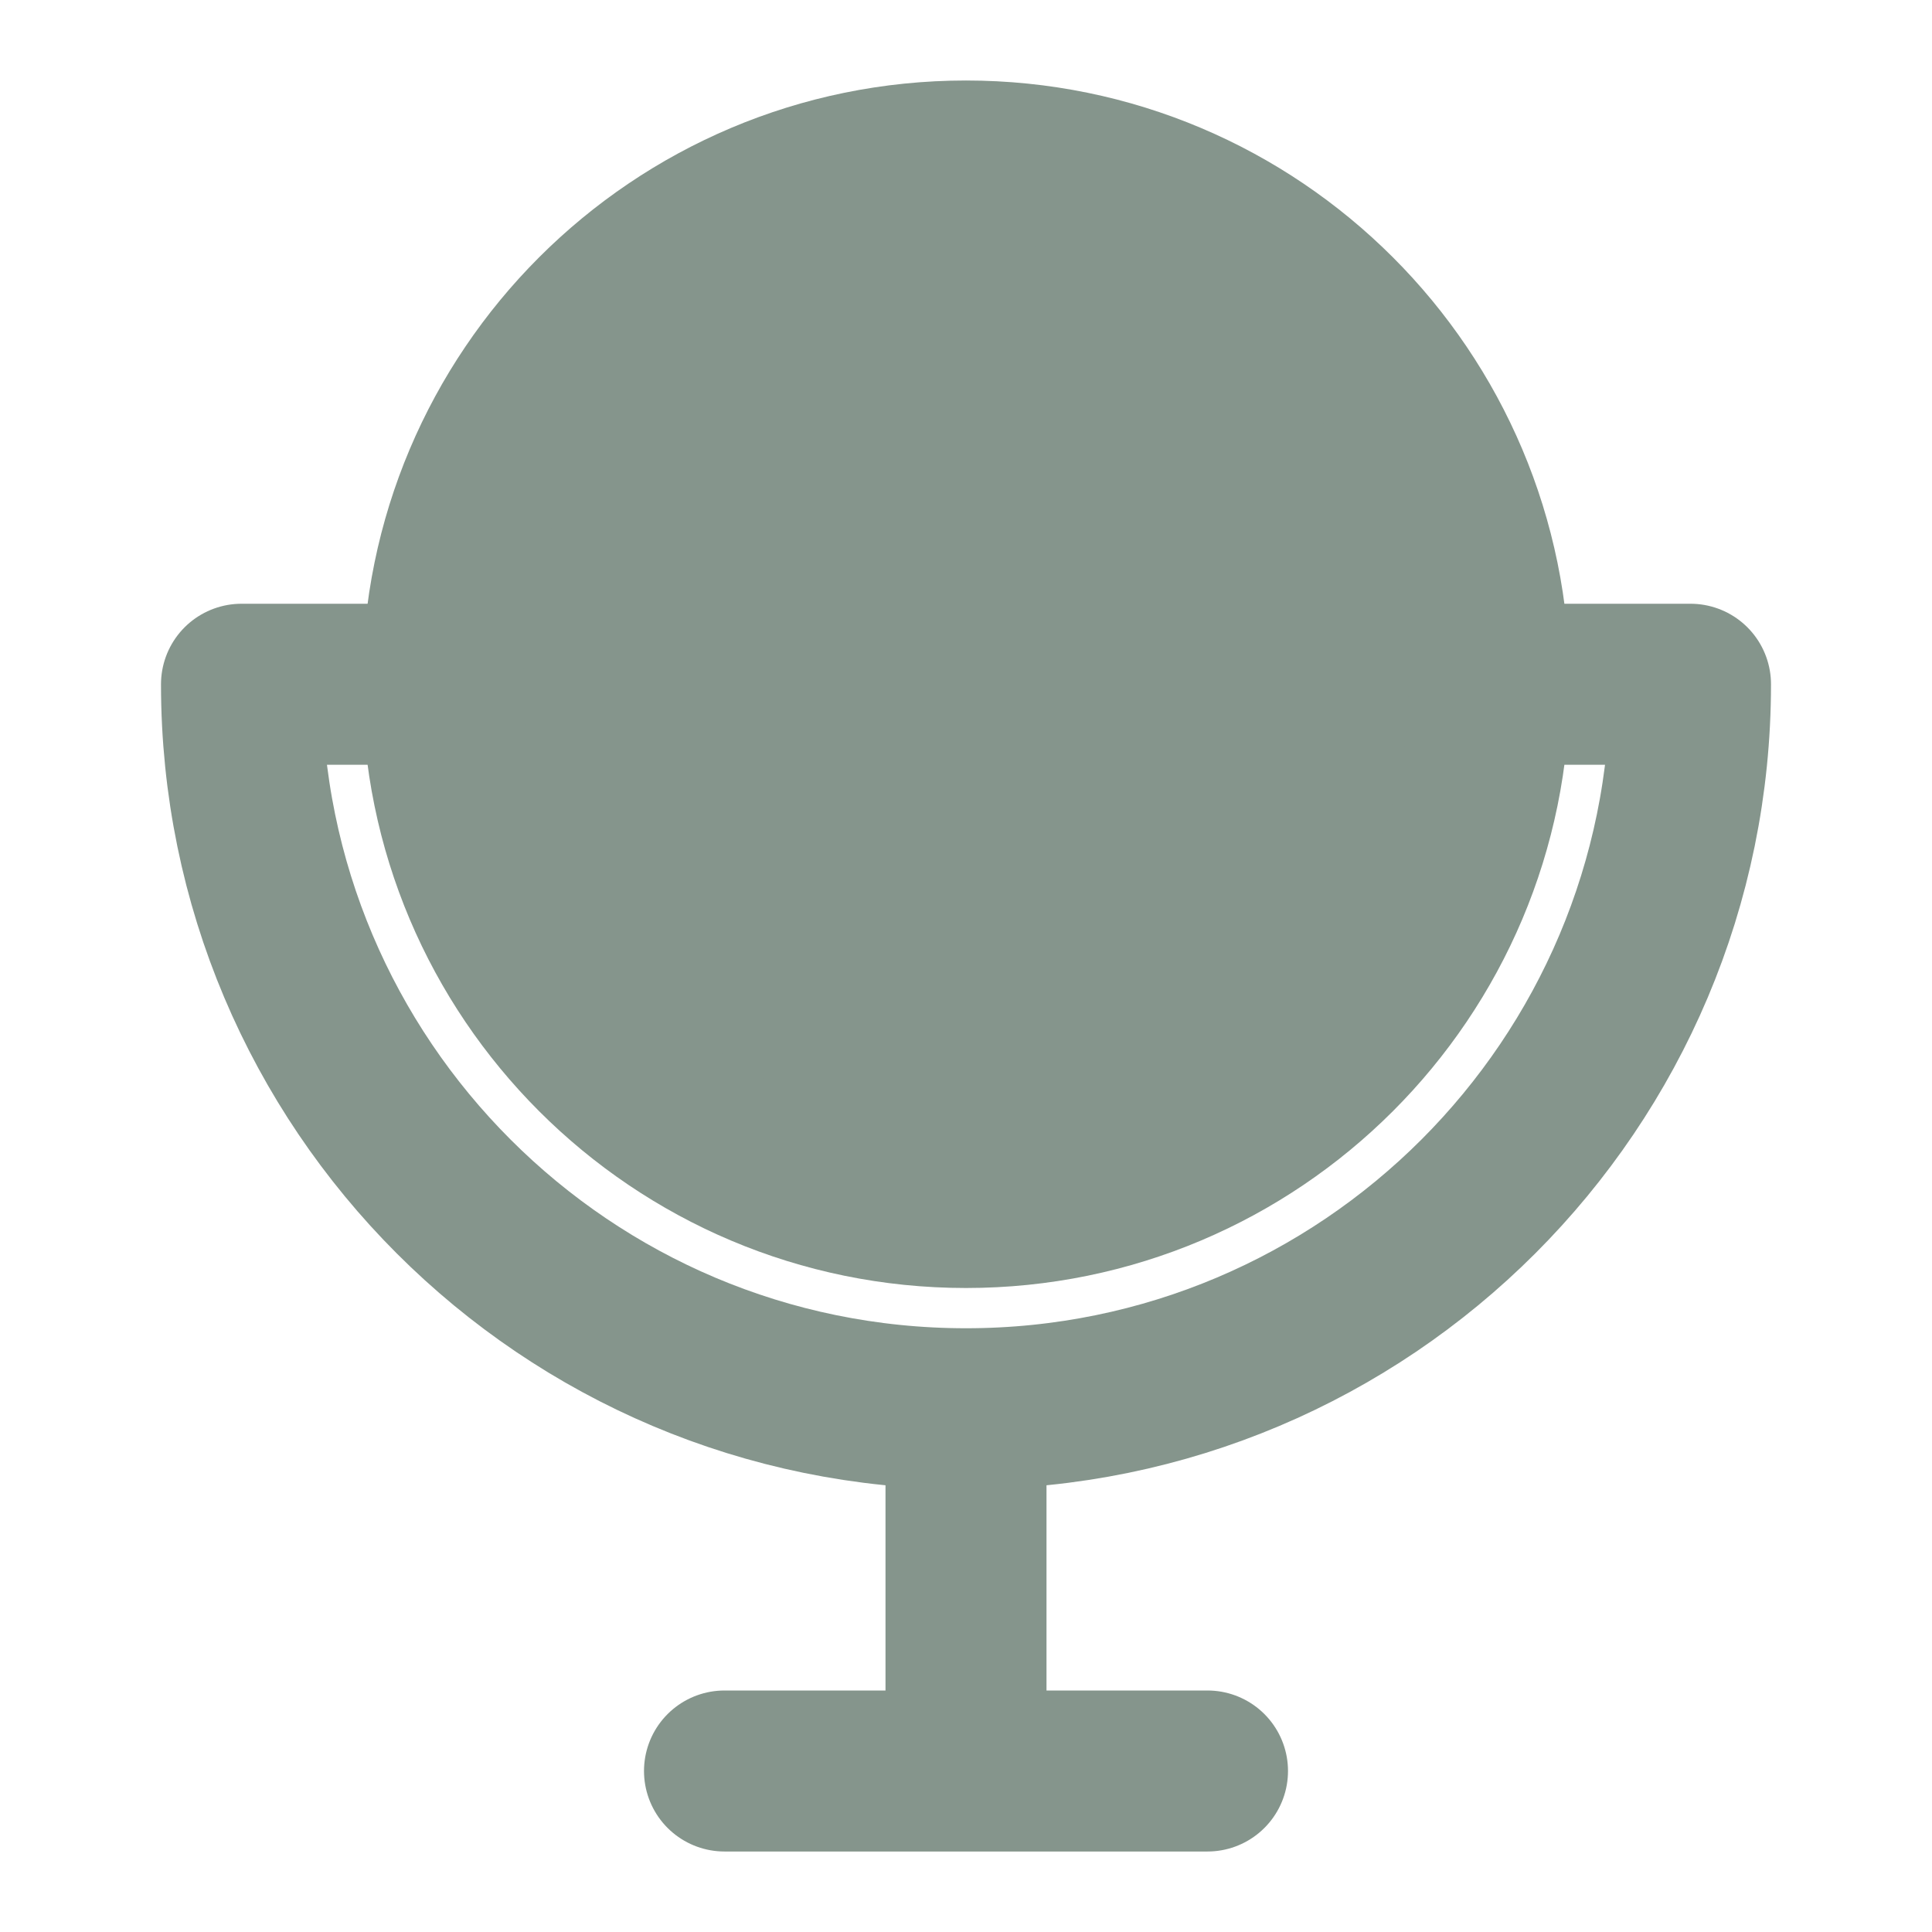 <svg width="24" height="24" viewBox="0 0 24 24" fill="none" xmlns="http://www.w3.org/2000/svg">
<path d="M12 15C15.59 15 18.5 12.09 18.5 8.5C18.5 4.91 15.59 2 12 2C8.41 2 5.5 4.91 5.5 8.5C5.5 12.09 8.41 15 12 15Z" fill="#85958C" stroke="#85958C" stroke-width="2" stroke-linecap="round" stroke-linejoin="round"/>
<path d="M19 8.5H21C21 13.47 16.971 17.5 12 17.5C7.029 17.5 3 13.47 3 8.5H5M15 22H9M12 22V18" stroke="#85958C" stroke-width="2" stroke-linecap="round" stroke-linejoin="round"/>
</svg>

